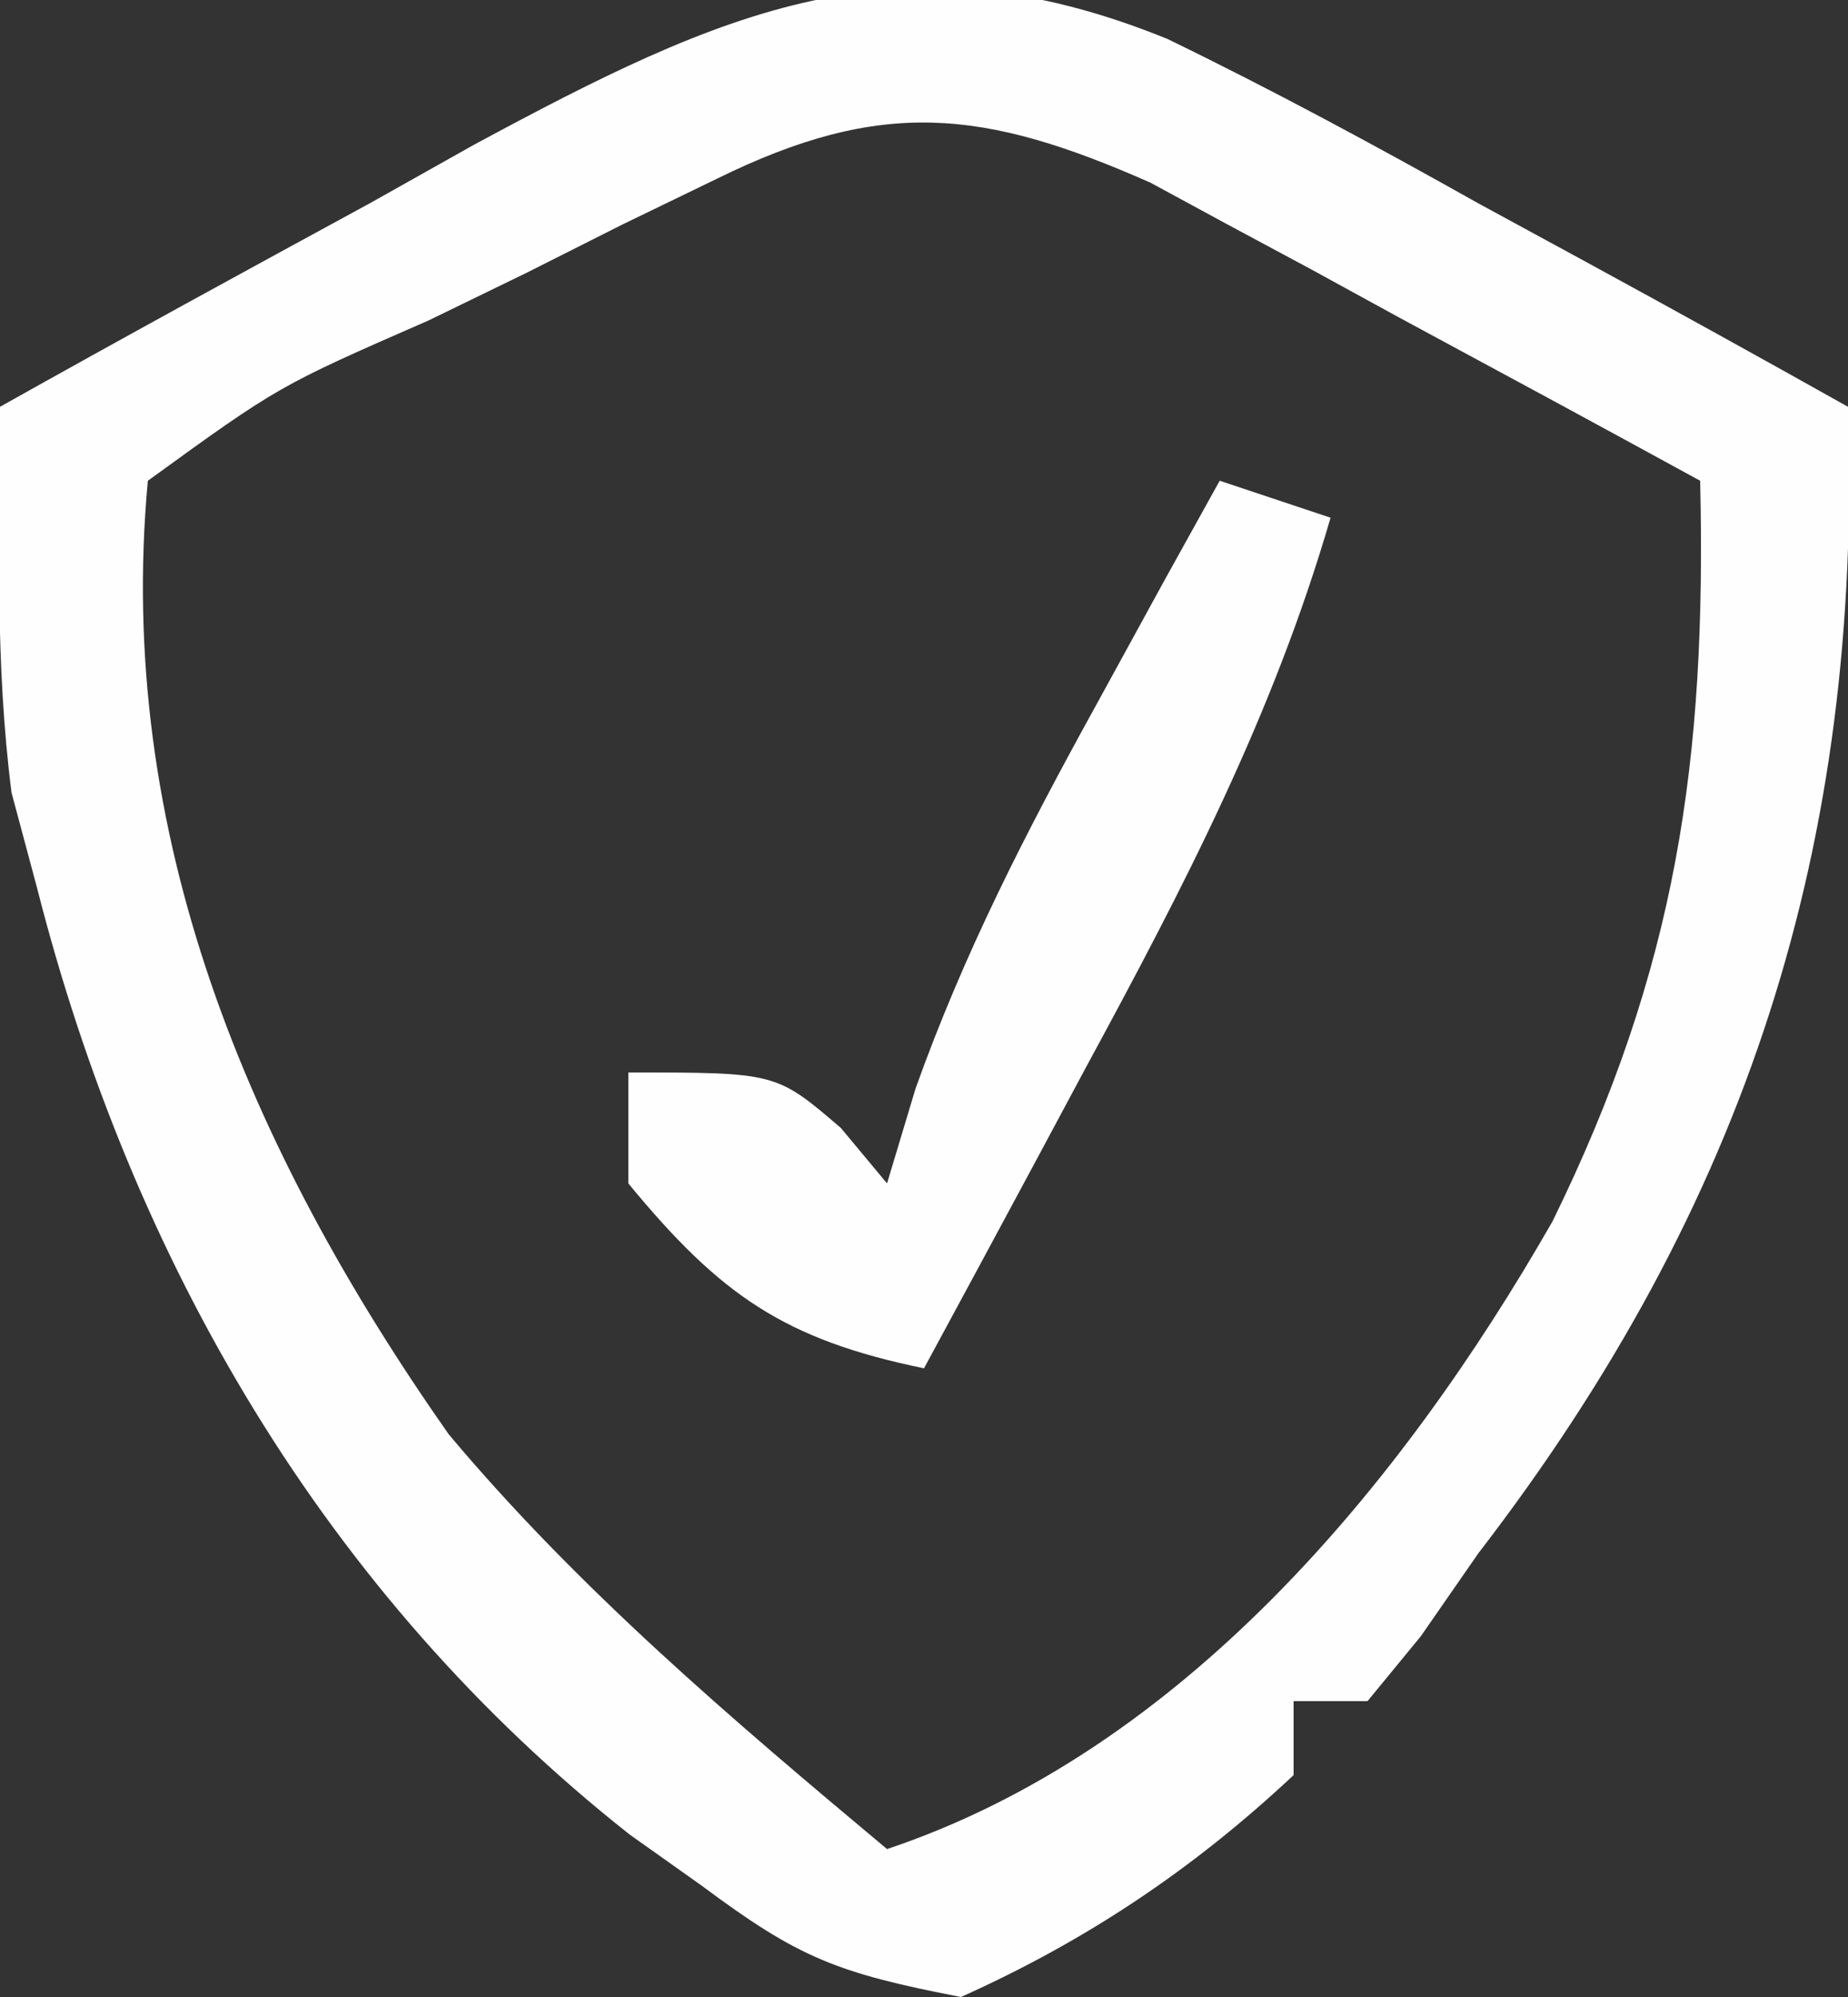 <?xml version="1.0" encoding="UTF-8"?>
<svg version="1.1" xmlns="http://www.w3.org/2000/svg" width="50" height="54">
<rect width="100%" height="100%" fill="#333333" stroke="none"/>
<path d="M0 0 C2.865 1.39 5.637 2.888 8.414 4.447 C9.38 4.972 10.345 5.497 11.34 6.037 C13.706 7.326 16.064 8.629 18.414 9.947 C18.803 21.804 15.678 31.514 8.414 40.947 C7.643 42.059 7.643 42.059 6.855 43.193 C6.142 44.062 6.142 44.062 5.414 44.947 C4.754 44.947 4.094 44.947 3.414 44.947 C3.414 45.607 3.414 46.267 3.414 46.947 C0.696 49.493 -2.189 51.423 -5.586 52.947 C-8.949 52.298 -9.984 51.886 -12.586 49.947 C-13.234 49.487 -13.883 49.027 -14.551 48.553 C-22.786 42.057 -28.018 33.035 -30.586 22.947 C-30.813 22.102 -31.04 21.256 -31.273 20.385 C-31.721 16.897 -31.604 13.464 -31.586 9.947 C-28.267 8.086 -24.929 6.264 -21.586 4.447 C-20.651 3.923 -19.717 3.398 -18.754 2.857 C-12.062 -0.746 -7.283 -2.965 0 0 Z M-12.195 3.783 C-13.032 4.188 -13.869 4.593 -14.73 5.01 C-15.59 5.443 -16.45 5.876 -17.336 6.322 C-18.211 6.748 -19.086 7.173 -19.988 7.611 C-24.051 9.386 -24.051 9.386 -27.586 11.947 C-28.469 21.49 -24.878 29.99 -19.445 37.732 C-15.924 41.927 -11.779 45.442 -7.586 48.947 C0.383 46.282 6.32 39.136 10.418 31.975 C13.778 25.136 14.589 19.508 14.414 11.947 C11.691 10.457 8.959 8.982 6.227 7.51 C5.458 7.089 4.689 6.668 3.896 6.234 C3.146 5.832 2.395 5.429 1.621 5.014 C0.592 4.456 0.592 4.456 -0.458 3.887 C-4.973 1.893 -7.734 1.587 -12.195 3.783 Z " fill="#FEFEFE" transform="translate(31.586,1.053)"/>
<path d="M0 0 C0.99 0.33 1.98 0.66 3 1 C1.443 6.354 -0.982 11.002 -3.625 15.875 C-4.045 16.659 -4.465 17.442 -4.898 18.25 C-5.928 20.169 -6.963 22.085 -8 24 C-11.78 23.222 -13.514 22.019 -16 19 C-16 18.01 -16 17.02 -16 16 C-12 16 -12 16 -10.25 17.5 C-9.838 17.995 -9.425 18.49 -9 19 C-8.745 18.152 -8.49 17.304 -8.227 16.43 C-6.915 12.762 -5.254 9.534 -3.375 6.125 C-2.743 4.973 -2.112 3.82 -1.461 2.633 C-0.979 1.764 -0.497 0.895 0 0 Z " fill="#FEFEFE" transform="translate(33,13)"/>
</svg>
